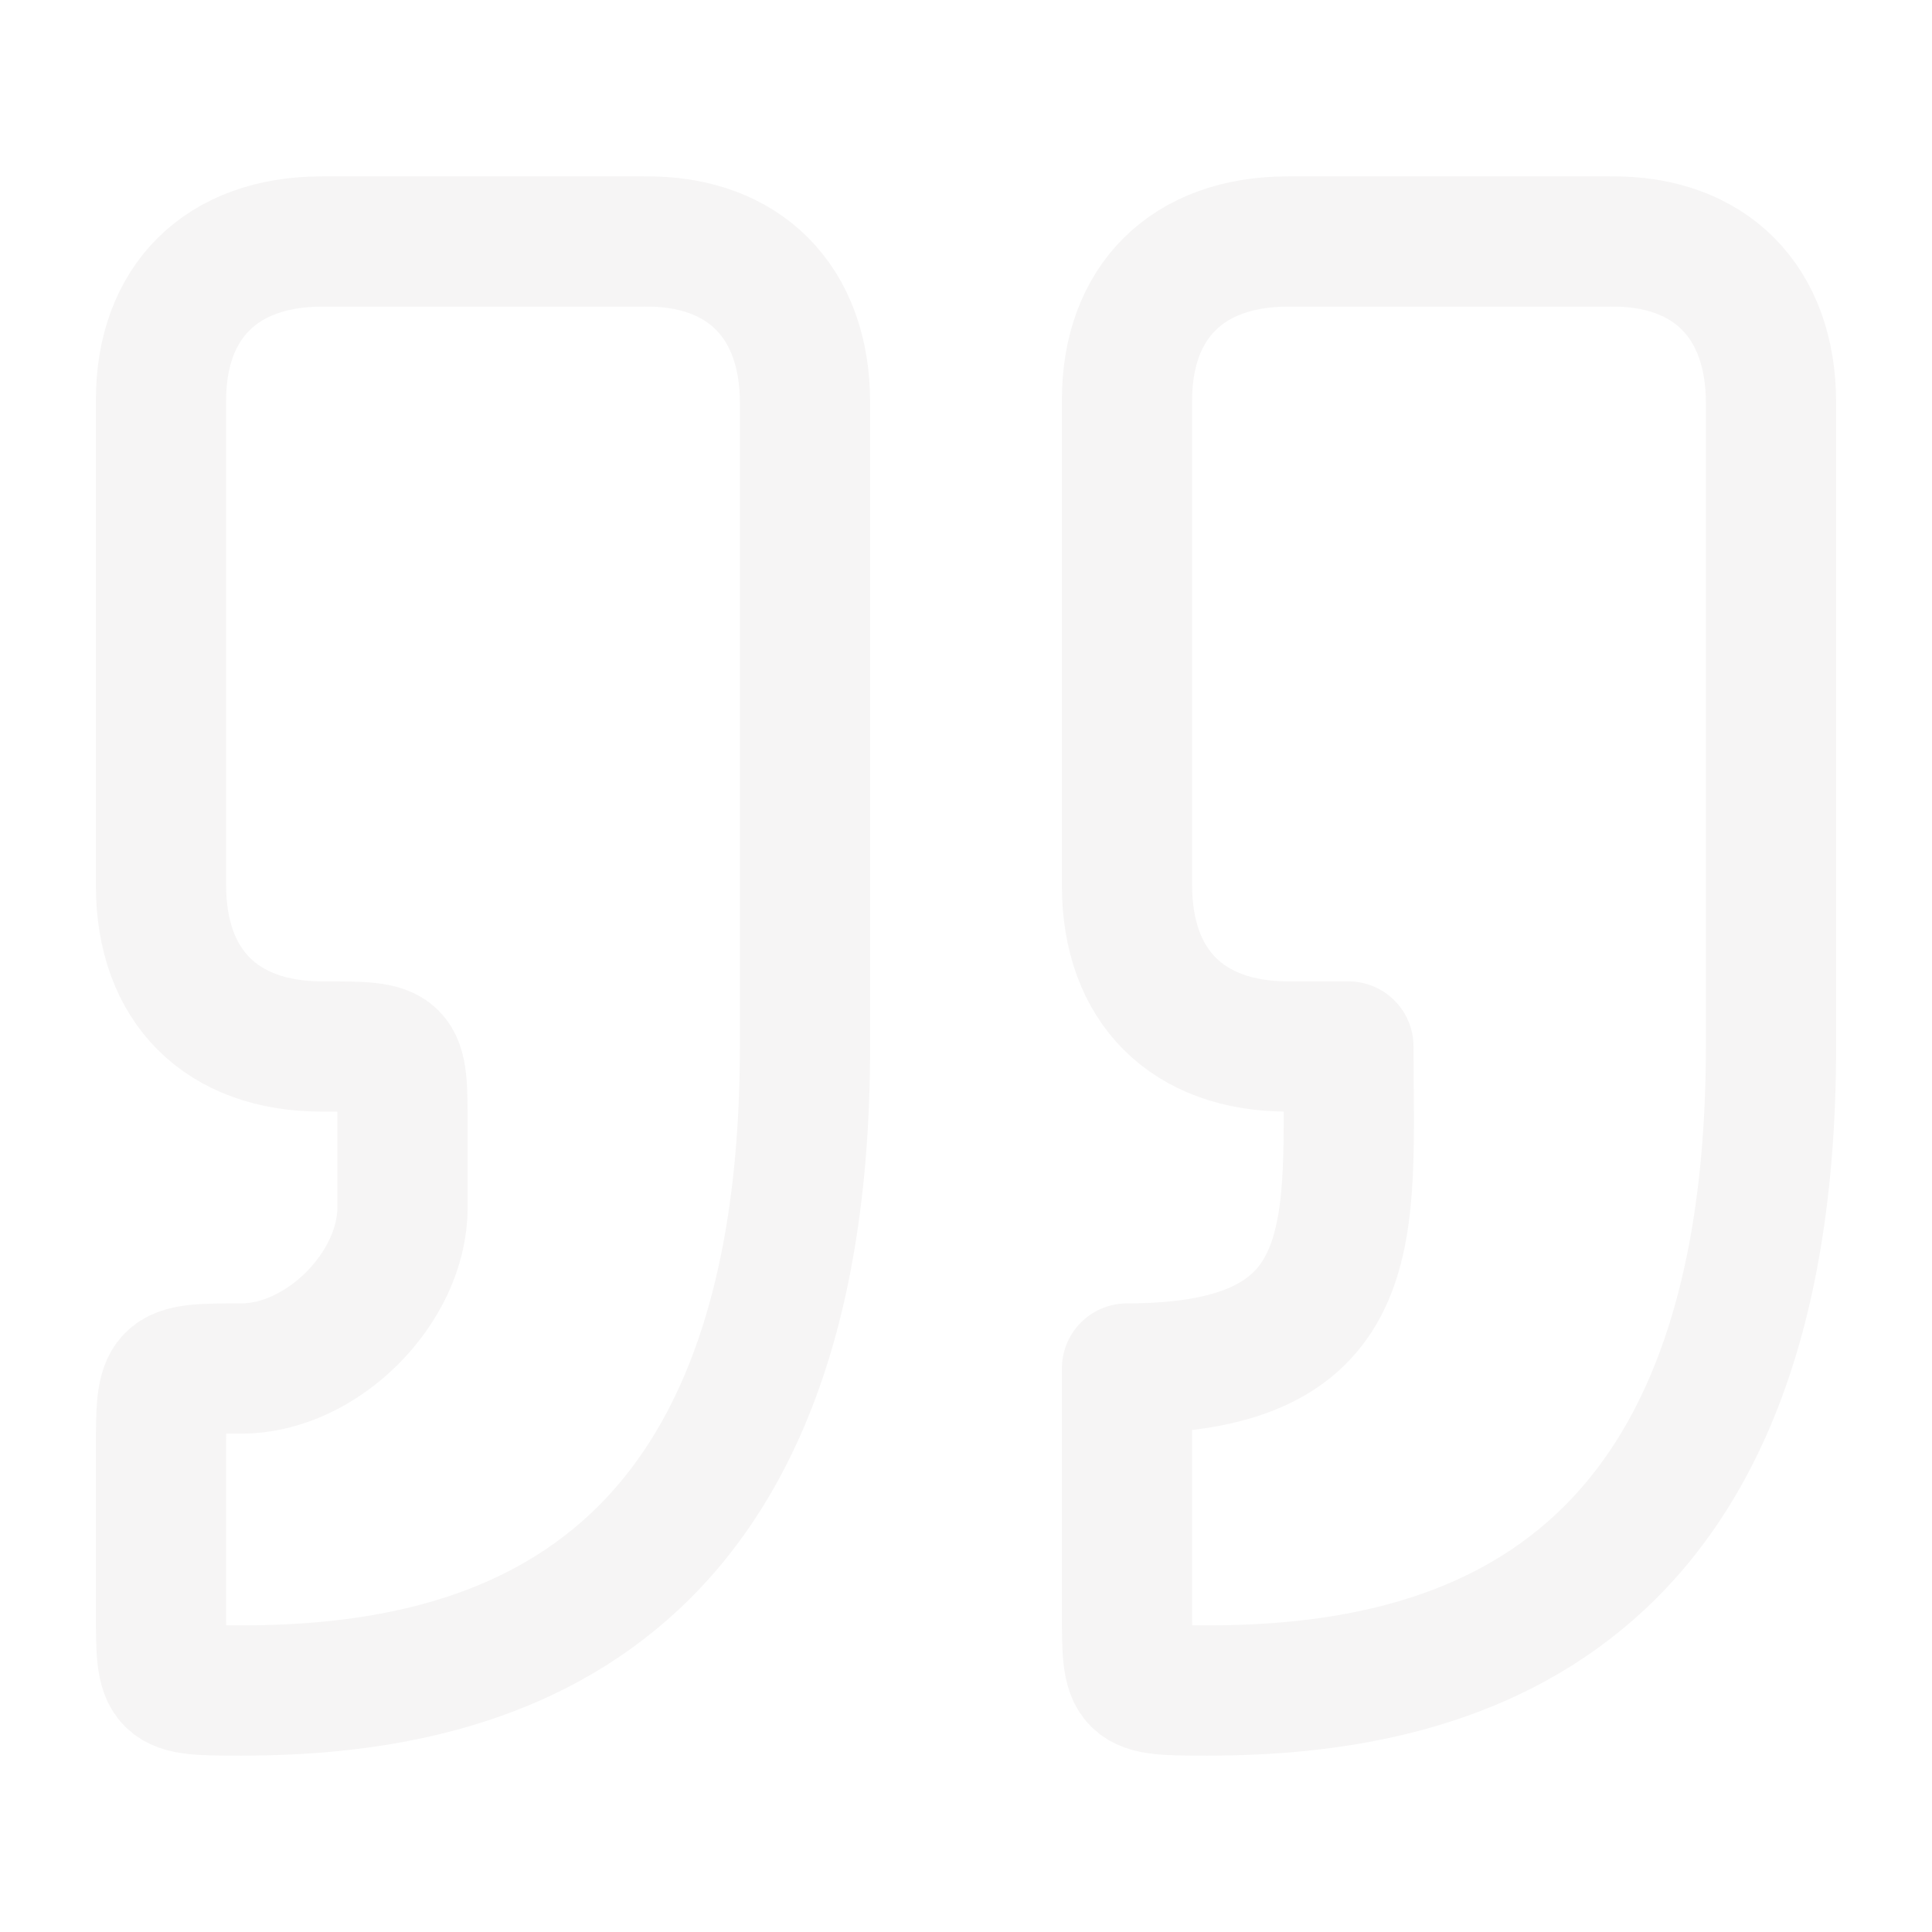<svg xmlns="http://www.w3.org/2000/svg" width="89" height="89" viewBox="0 0 89 89" fill="none"><path d="M11.125 77.875C22.25 77.875 37.083 74.167 37.083 48.208V18.542C37.083 13.906 34.28 11.062 29.667 11.125H14.833C10.198 11.125 7.417 13.906 7.417 18.438V40.792C7.417 45.427 10.198 48.208 14.833 48.208C18.542 48.208 18.542 48.208 18.542 51.917V55.625C18.542 59.333 14.833 63.042 11.125 63.042C7.417 63.042 7.417 63.071 7.417 66.865V74.167C7.417 77.875 7.417 77.875 11.125 77.875ZM55.625 77.875C66.75 77.875 81.583 74.167 81.583 48.208V18.542C81.583 13.906 78.776 11.062 74.167 11.125H59.333C54.698 11.125 51.917 13.906 51.917 18.438V40.792C51.917 45.427 54.698 48.208 59.333 48.208H62.115C62.115 56.552 63.042 63.042 51.917 63.042V74.167C51.917 77.875 51.917 77.875 55.625 77.875Z" stroke="#685757" stroke-opacity="0.06" stroke-width="6" stroke-linecap="round" stroke-linejoin="round"></path></svg>